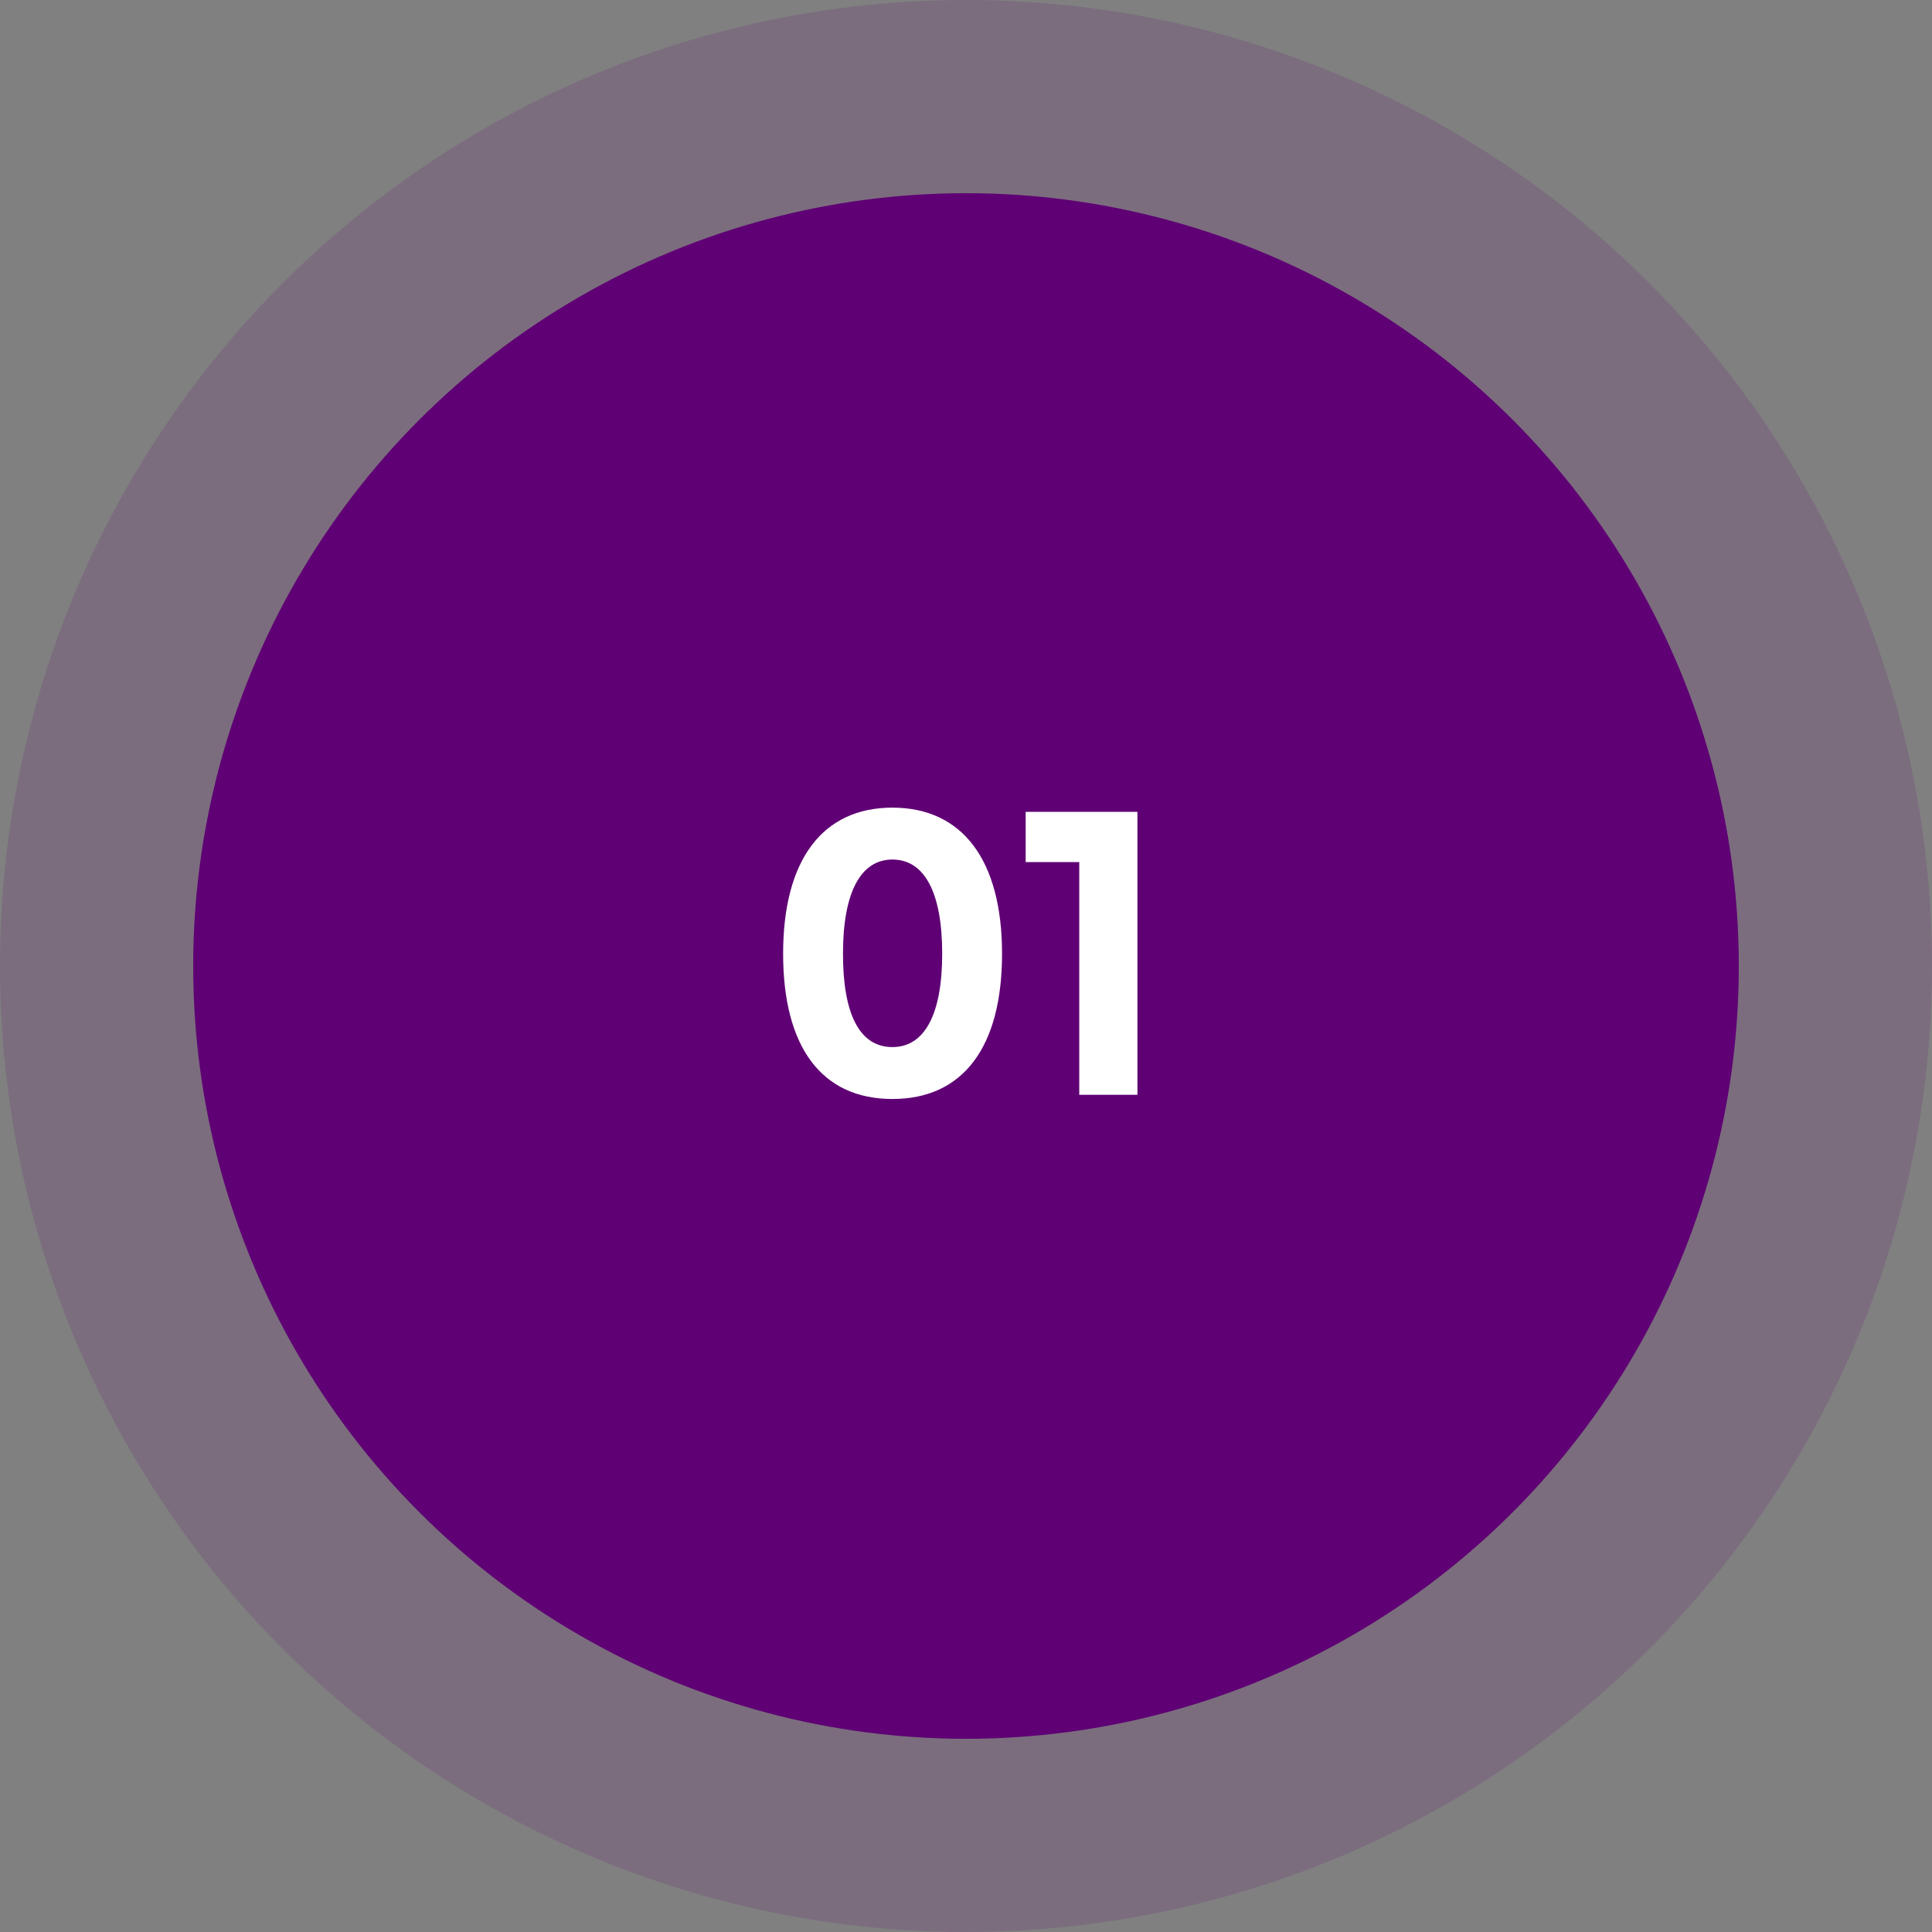 <svg width="120" height="120" viewBox="0 0 120 120" fill="none" xmlns="http://www.w3.org/2000/svg">
<rect x="0" y="0" width="120" height="120" fill="#808080" stroke="none"/>
<circle cx="60" cy="60" r="60" fill="#5F0074" fill-opacity="0.15"/>
<circle cx="60" cy="60" r="48" fill="#5F0074"/>
<path d="M48.641 59.238C48.641 53.414 51.085 50.164 55.427 50.164C59.769 50.164 62.239 53.414 62.239 59.238C62.239 65.036 59.821 68.26 55.427 68.26C51.033 68.26 48.641 65.036 48.641 59.238ZM52.359 59.238C52.359 63.008 53.399 65.036 55.427 65.036C57.429 65.036 58.521 63.008 58.521 59.238C58.521 55.442 57.429 53.388 55.427 53.388C53.451 53.388 52.359 55.442 52.359 59.238ZM70.648 68H67.034V53.544H63.706V50.424H70.648V68Z" fill="white"/>
</svg>
